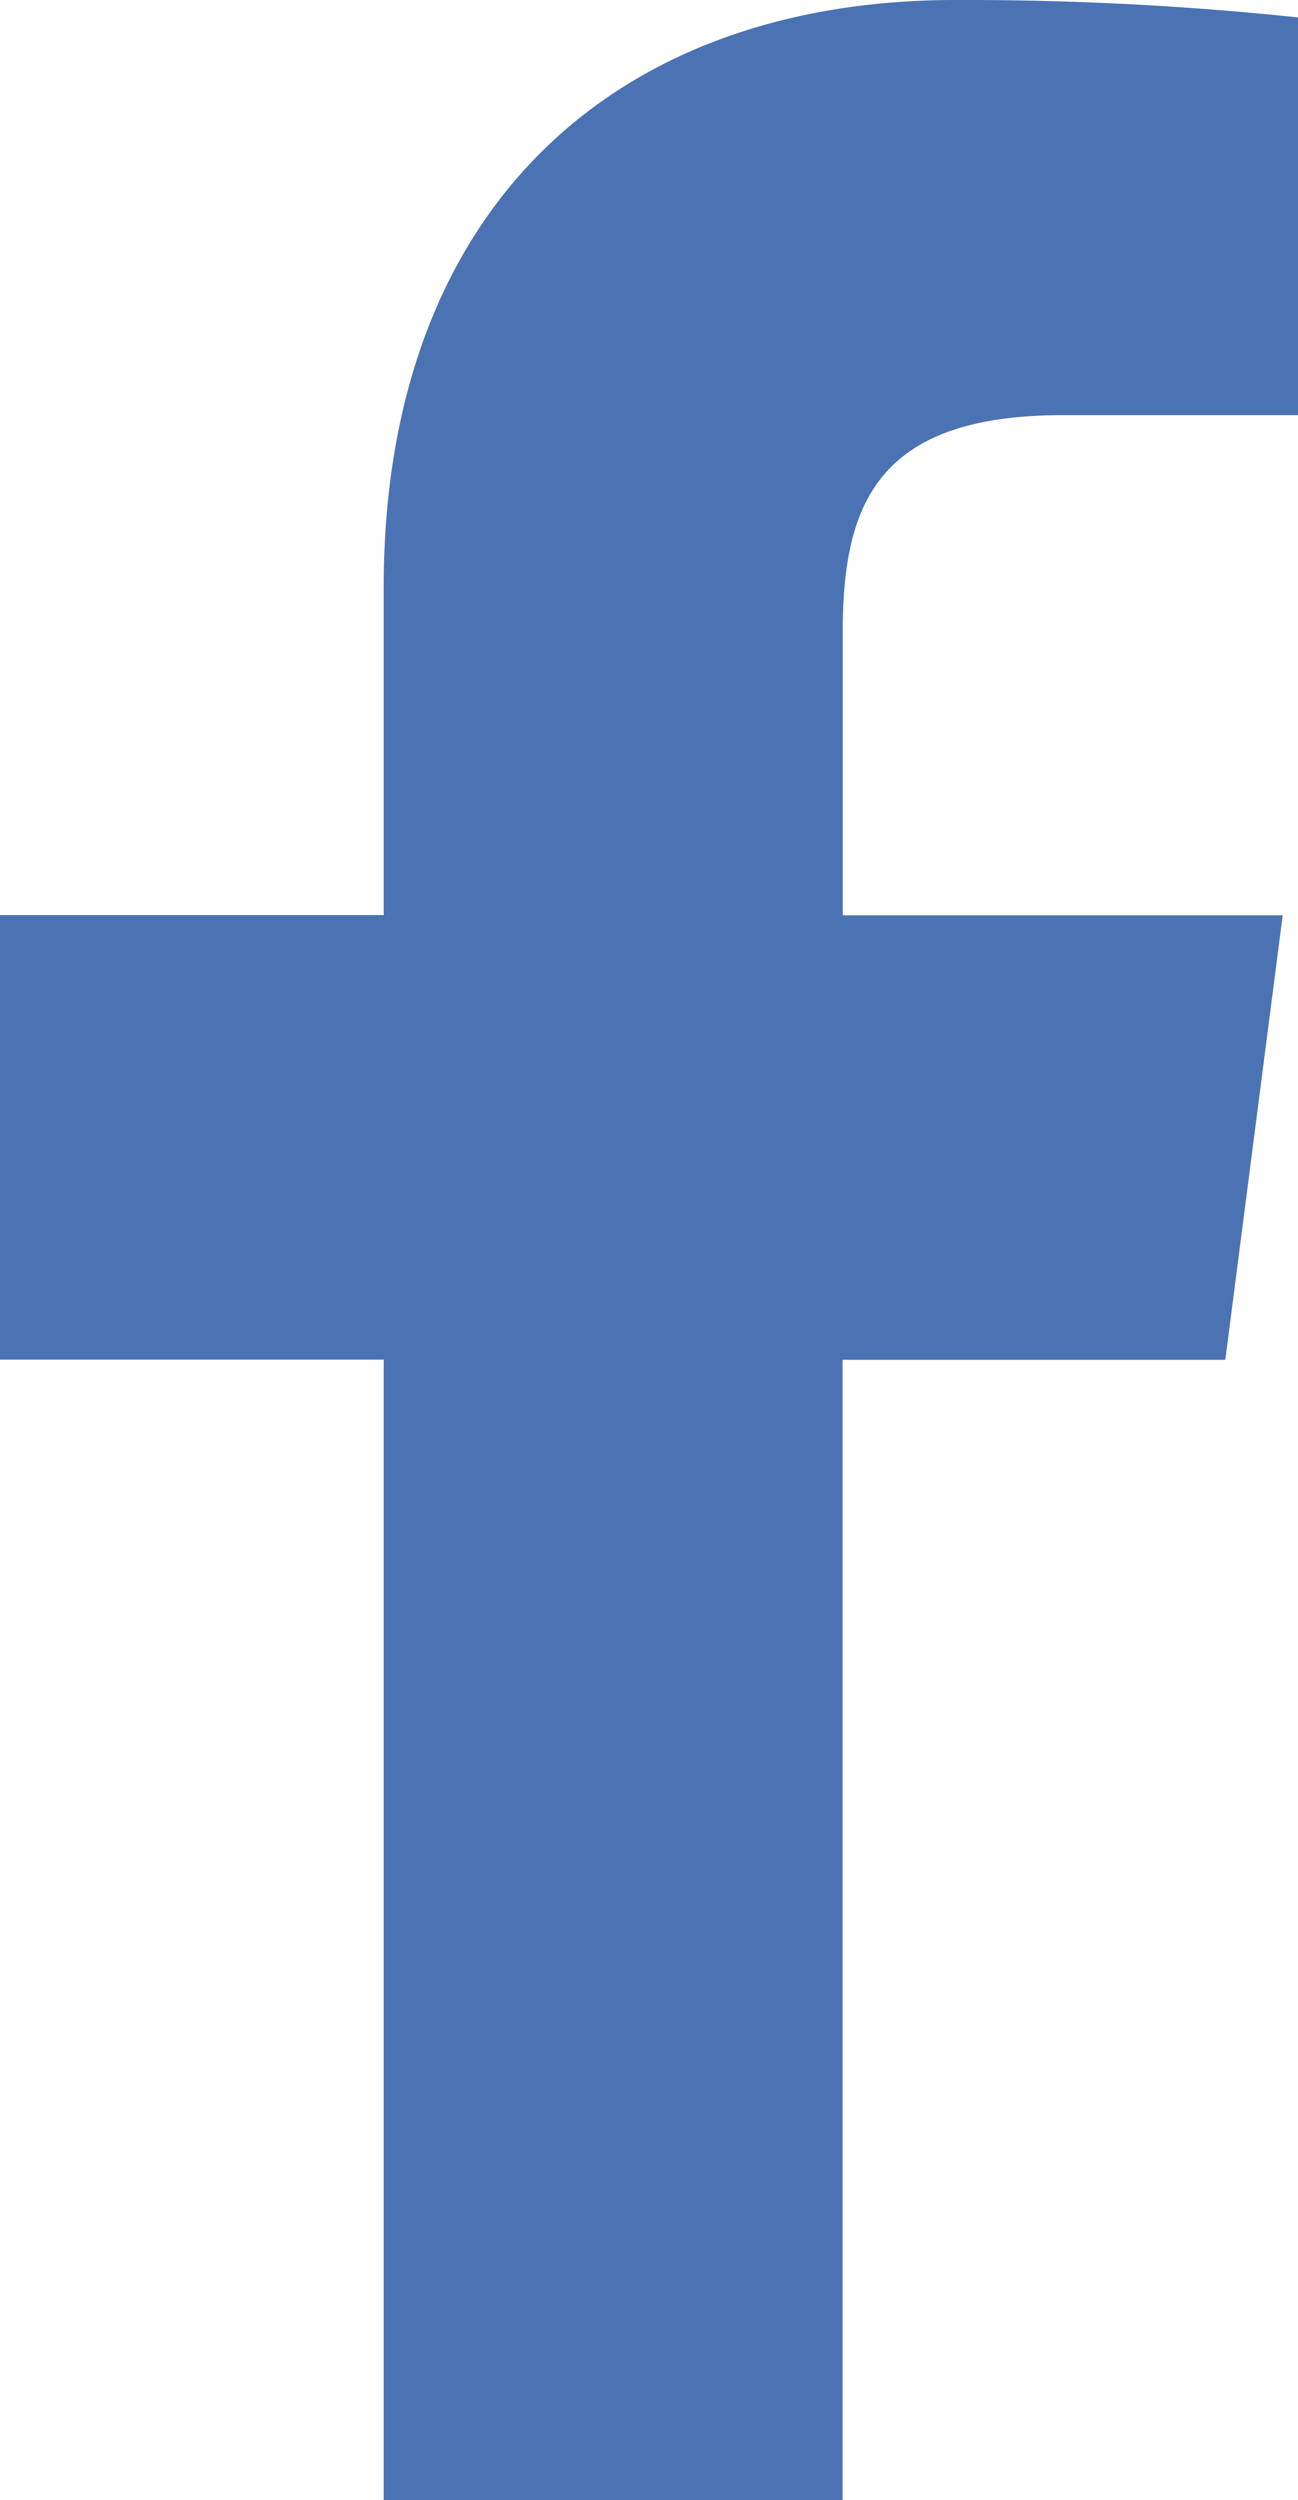 <svg id="facebook-app-symbol" xmlns="http://www.w3.org/2000/svg" width="25.964" height="50" viewBox="0 0 25.964 50">
  <path id="f_1_" d="M54.144,50V27.194H61.8l1.148-8.89h-8.8V12.629c0-2.573.712-4.327,4.406-4.327l4.7,0V.348A63.781,63.781,0,0,0,56.4,0C49.611,0,44.965,4.142,44.965,11.748V18.3H37.29v8.89h7.675V50Z" transform="translate(-37.29)" fill="#4b73b3"/>
</svg>
